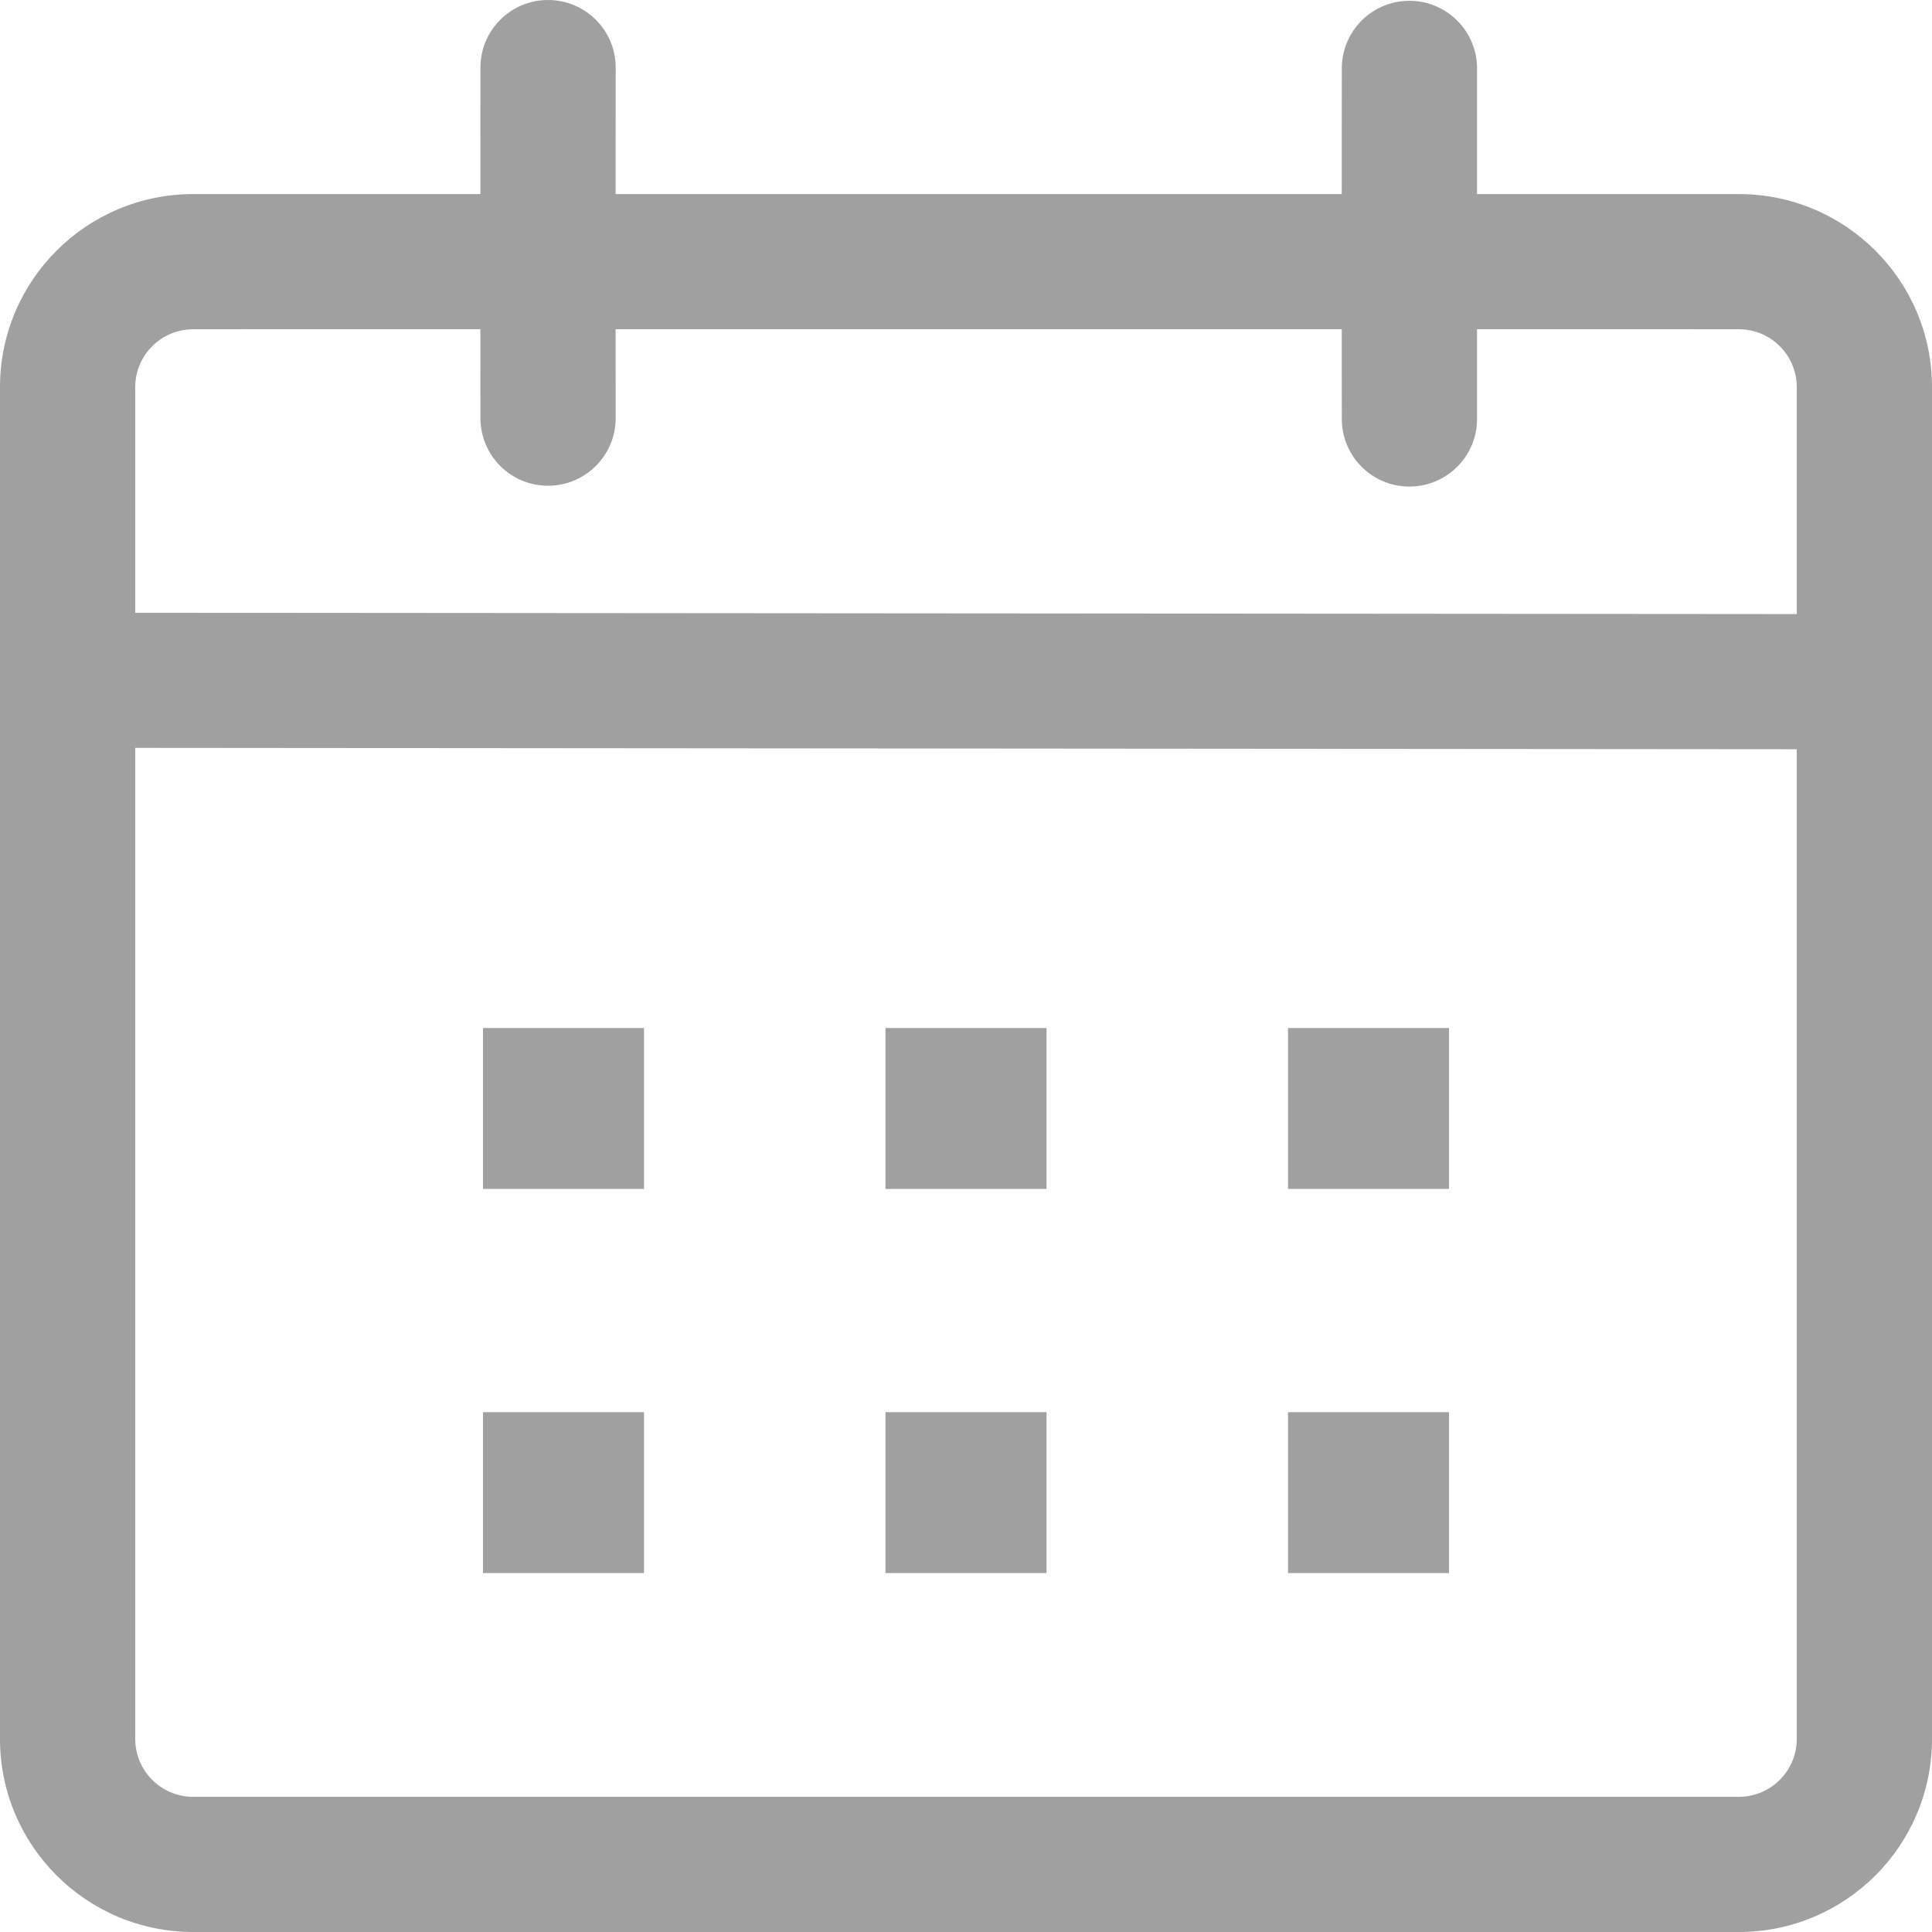 <?xml version="1.0" encoding="UTF-8"?> <svg xmlns="http://www.w3.org/2000/svg" width="31" height="31" viewBox="0 0 31 31" fill="none"> <g clip-path="url(#clip0_26_1156)"> <path d="M8.794 0C9.393 0 9.879 0.486 9.879 1.084L9.878 3.114H21.529L21.53 1.098C21.53 0.499 22.015 0.013 22.615 0.013C23.214 0.013 23.7 0.499 23.7 1.098L23.7 3.114L27.9 3.114C29.612 3.114 31 4.501 31 6.212V27.902C31 29.613 29.612 31 27.9 31H3.1C1.388 31 0 29.613 0 27.902V6.212C0 4.501 1.388 3.114 3.1 3.114L7.708 3.114L7.709 1.084C7.709 0.486 8.194 0 8.794 0ZM2.17 12V27.902C2.17 28.415 2.586 28.831 3.1 28.831H27.9C28.414 28.831 28.83 28.415 28.83 27.902V12.022L2.17 12ZM10.333 22.659V25.241H7.75V22.659H10.333ZM16.792 22.659V25.241H14.208V22.659H16.792ZM23.25 22.659V25.241H20.667V22.659H23.25ZM10.333 16.495V19.077H7.75V16.495H10.333ZM16.792 16.495V19.077H14.208V16.495H16.792ZM23.25 16.495V19.077H20.667V16.495H23.25ZM7.708 5.282L3.1 5.283C2.586 5.283 2.17 5.699 2.17 6.212V9.832L28.83 9.853V6.212C28.83 5.699 28.414 5.283 27.9 5.283L23.7 5.282L23.7 6.722C23.7 7.321 23.214 7.807 22.615 7.807C22.015 7.807 21.53 7.321 21.53 6.722L21.529 5.282H9.878L9.879 6.709C9.879 7.308 9.393 7.794 8.794 7.794C8.194 7.794 7.709 7.308 7.709 6.709L7.708 5.282Z" fill="#A0A0A0"></path> </g> <defs> <clipPath id="clip0_26_1156"> <rect width="31" height="31" fill="white"></rect> </clipPath> </defs> </svg> 